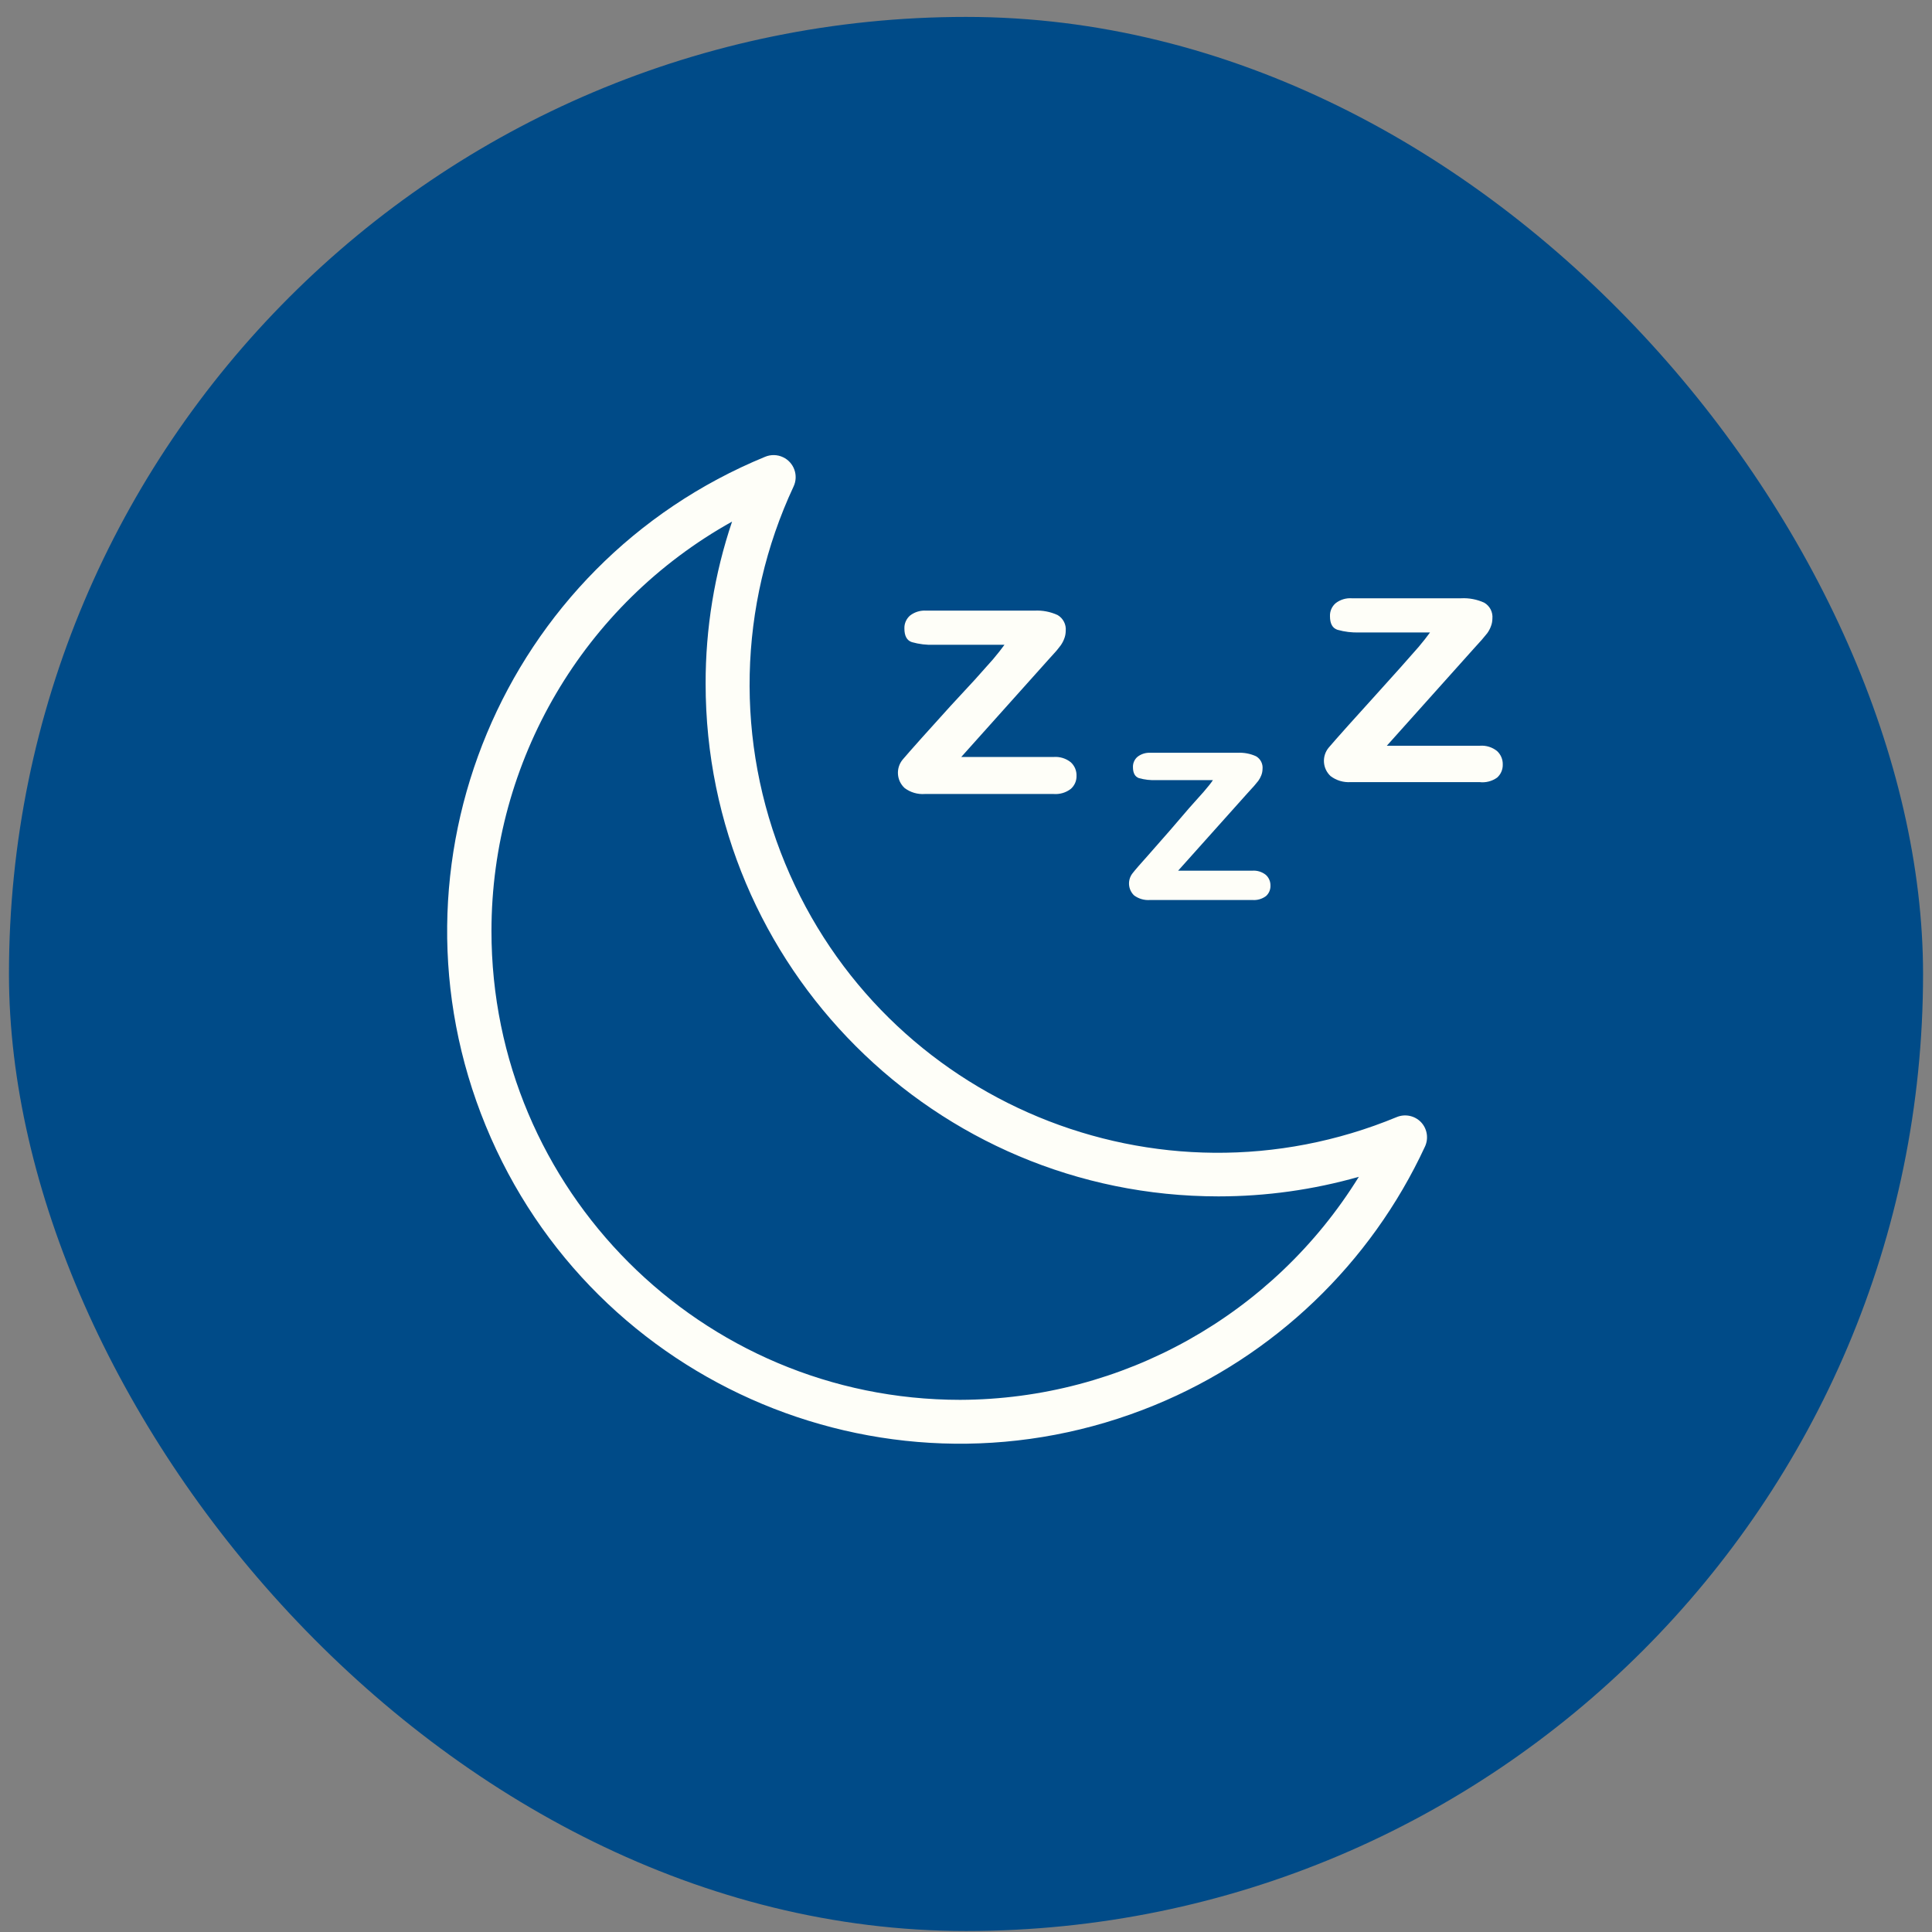 <svg xmlns="http://www.w3.org/2000/svg" fill="none" viewBox="0 0 97 97" height="97" width="97">
<rect x="0" y="0" width="97" height="97" fill="#808080" stroke="none"/>
<rect fill="#004B88" rx="48.05" height="96.101" width="96.101" y="0.849" x="0.45"></rect>
<path fill="#FEFEF8" d="M53.761 38.271C53.521 38.078 53.217 37.984 52.91 38.005H48.262L52.633 33.125L53.042 32.672L53.252 32.406C53.325 32.303 53.385 32.192 53.429 32.074C53.48 31.947 53.506 31.812 53.507 31.676C53.538 31.353 53.378 31.042 53.098 30.879C52.734 30.712 52.335 30.636 51.936 30.658H46.503C46.213 30.638 45.926 30.725 45.695 30.901C45.505 31.064 45.398 31.304 45.407 31.554C45.407 31.93 45.533 32.159 45.784 32.24C46.143 32.342 46.517 32.387 46.89 32.373H50.431C50.283 32.58 50.092 32.823 49.855 33.103L48.948 34.121L47.72 35.449L46.293 37.031C45.798 37.585 45.474 37.953 45.319 38.138C44.968 38.565 45.011 39.191 45.418 39.565C45.71 39.785 46.072 39.891 46.436 39.864H52.898C53.208 39.888 53.515 39.798 53.761 39.609C53.949 39.445 54.055 39.206 54.049 38.957C54.059 38.697 53.953 38.446 53.761 38.271Z"></path>
<path fill="#FEFEF8" d="M63.554 43.925C63.36 43.77 63.115 43.695 62.868 43.715H59.15L62.636 39.82L62.968 39.455L63.178 39.2C63.237 39.118 63.285 39.029 63.322 38.935C63.364 38.833 63.386 38.724 63.388 38.614C63.416 38.355 63.29 38.105 63.067 37.972C62.776 37.838 62.457 37.778 62.138 37.795H57.756C57.525 37.782 57.297 37.853 57.114 37.994C56.961 38.123 56.876 38.314 56.882 38.514C56.882 38.809 56.981 38.994 57.181 39.067C57.468 39.147 57.767 39.181 58.066 39.167H60.898C60.788 39.333 60.633 39.521 60.434 39.753L59.703 40.572L58.752 41.679L57.645 42.94C57.247 43.383 56.985 43.685 56.86 43.847C56.599 44.182 56.632 44.659 56.937 44.954C57.169 45.127 57.456 45.209 57.745 45.186H62.879C63.124 45.206 63.368 45.135 63.565 44.987C63.711 44.855 63.792 44.664 63.786 44.467C63.791 44.261 63.707 44.063 63.554 43.925Z"></path>
<path fill="#FEFEF8" d="M75.161 37.706C74.921 37.514 74.616 37.419 74.309 37.441H69.629L73.999 32.561L74.409 32.107L74.674 31.787C74.747 31.684 74.807 31.572 74.851 31.454C74.902 31.328 74.928 31.193 74.929 31.056C74.96 30.733 74.8 30.422 74.519 30.259C74.156 30.093 73.757 30.017 73.358 30.038H67.869C67.579 30.018 67.292 30.105 67.062 30.282C66.871 30.444 66.765 30.684 66.774 30.934C66.774 31.311 66.899 31.539 67.15 31.62C67.51 31.723 67.883 31.767 68.257 31.753H71.797C71.65 31.96 71.458 32.203 71.222 32.484L70.304 33.524L69.109 34.852L67.681 36.434C67.187 36.987 66.862 37.356 66.707 37.54C66.356 37.967 66.4 38.594 66.807 38.968C67.099 39.188 67.461 39.294 67.825 39.267H74.276C74.588 39.306 74.904 39.227 75.161 39.045C75.349 38.881 75.455 38.642 75.449 38.392C75.458 38.132 75.353 37.882 75.161 37.706Z"></path>
<path fill="#FEFEF8" d="M71.344 56.34C71.028 56.013 70.546 55.913 70.127 56.085C58.134 61.05 44.387 55.352 39.422 43.359C36.901 37.269 37.053 30.401 39.842 24.428C40.103 23.876 39.867 23.216 39.314 22.955C39.031 22.821 38.704 22.813 38.414 22.934C25.266 28.335 18.986 43.373 24.387 56.521C29.788 69.669 44.825 75.949 57.973 70.548C63.97 68.085 68.816 63.449 71.543 57.568C71.735 57.157 71.656 56.669 71.344 56.34ZM48.207 70.282C35.209 70.279 24.673 59.741 24.675 46.742C24.677 38.207 29.299 30.342 36.755 26.188C35.872 28.808 35.423 31.555 35.427 34.32C35.427 48.541 46.956 60.068 61.176 60.067C63.559 60.067 65.931 59.736 68.223 59.084C63.932 66.022 56.365 70.256 48.207 70.282Z"></path>
</svg>
